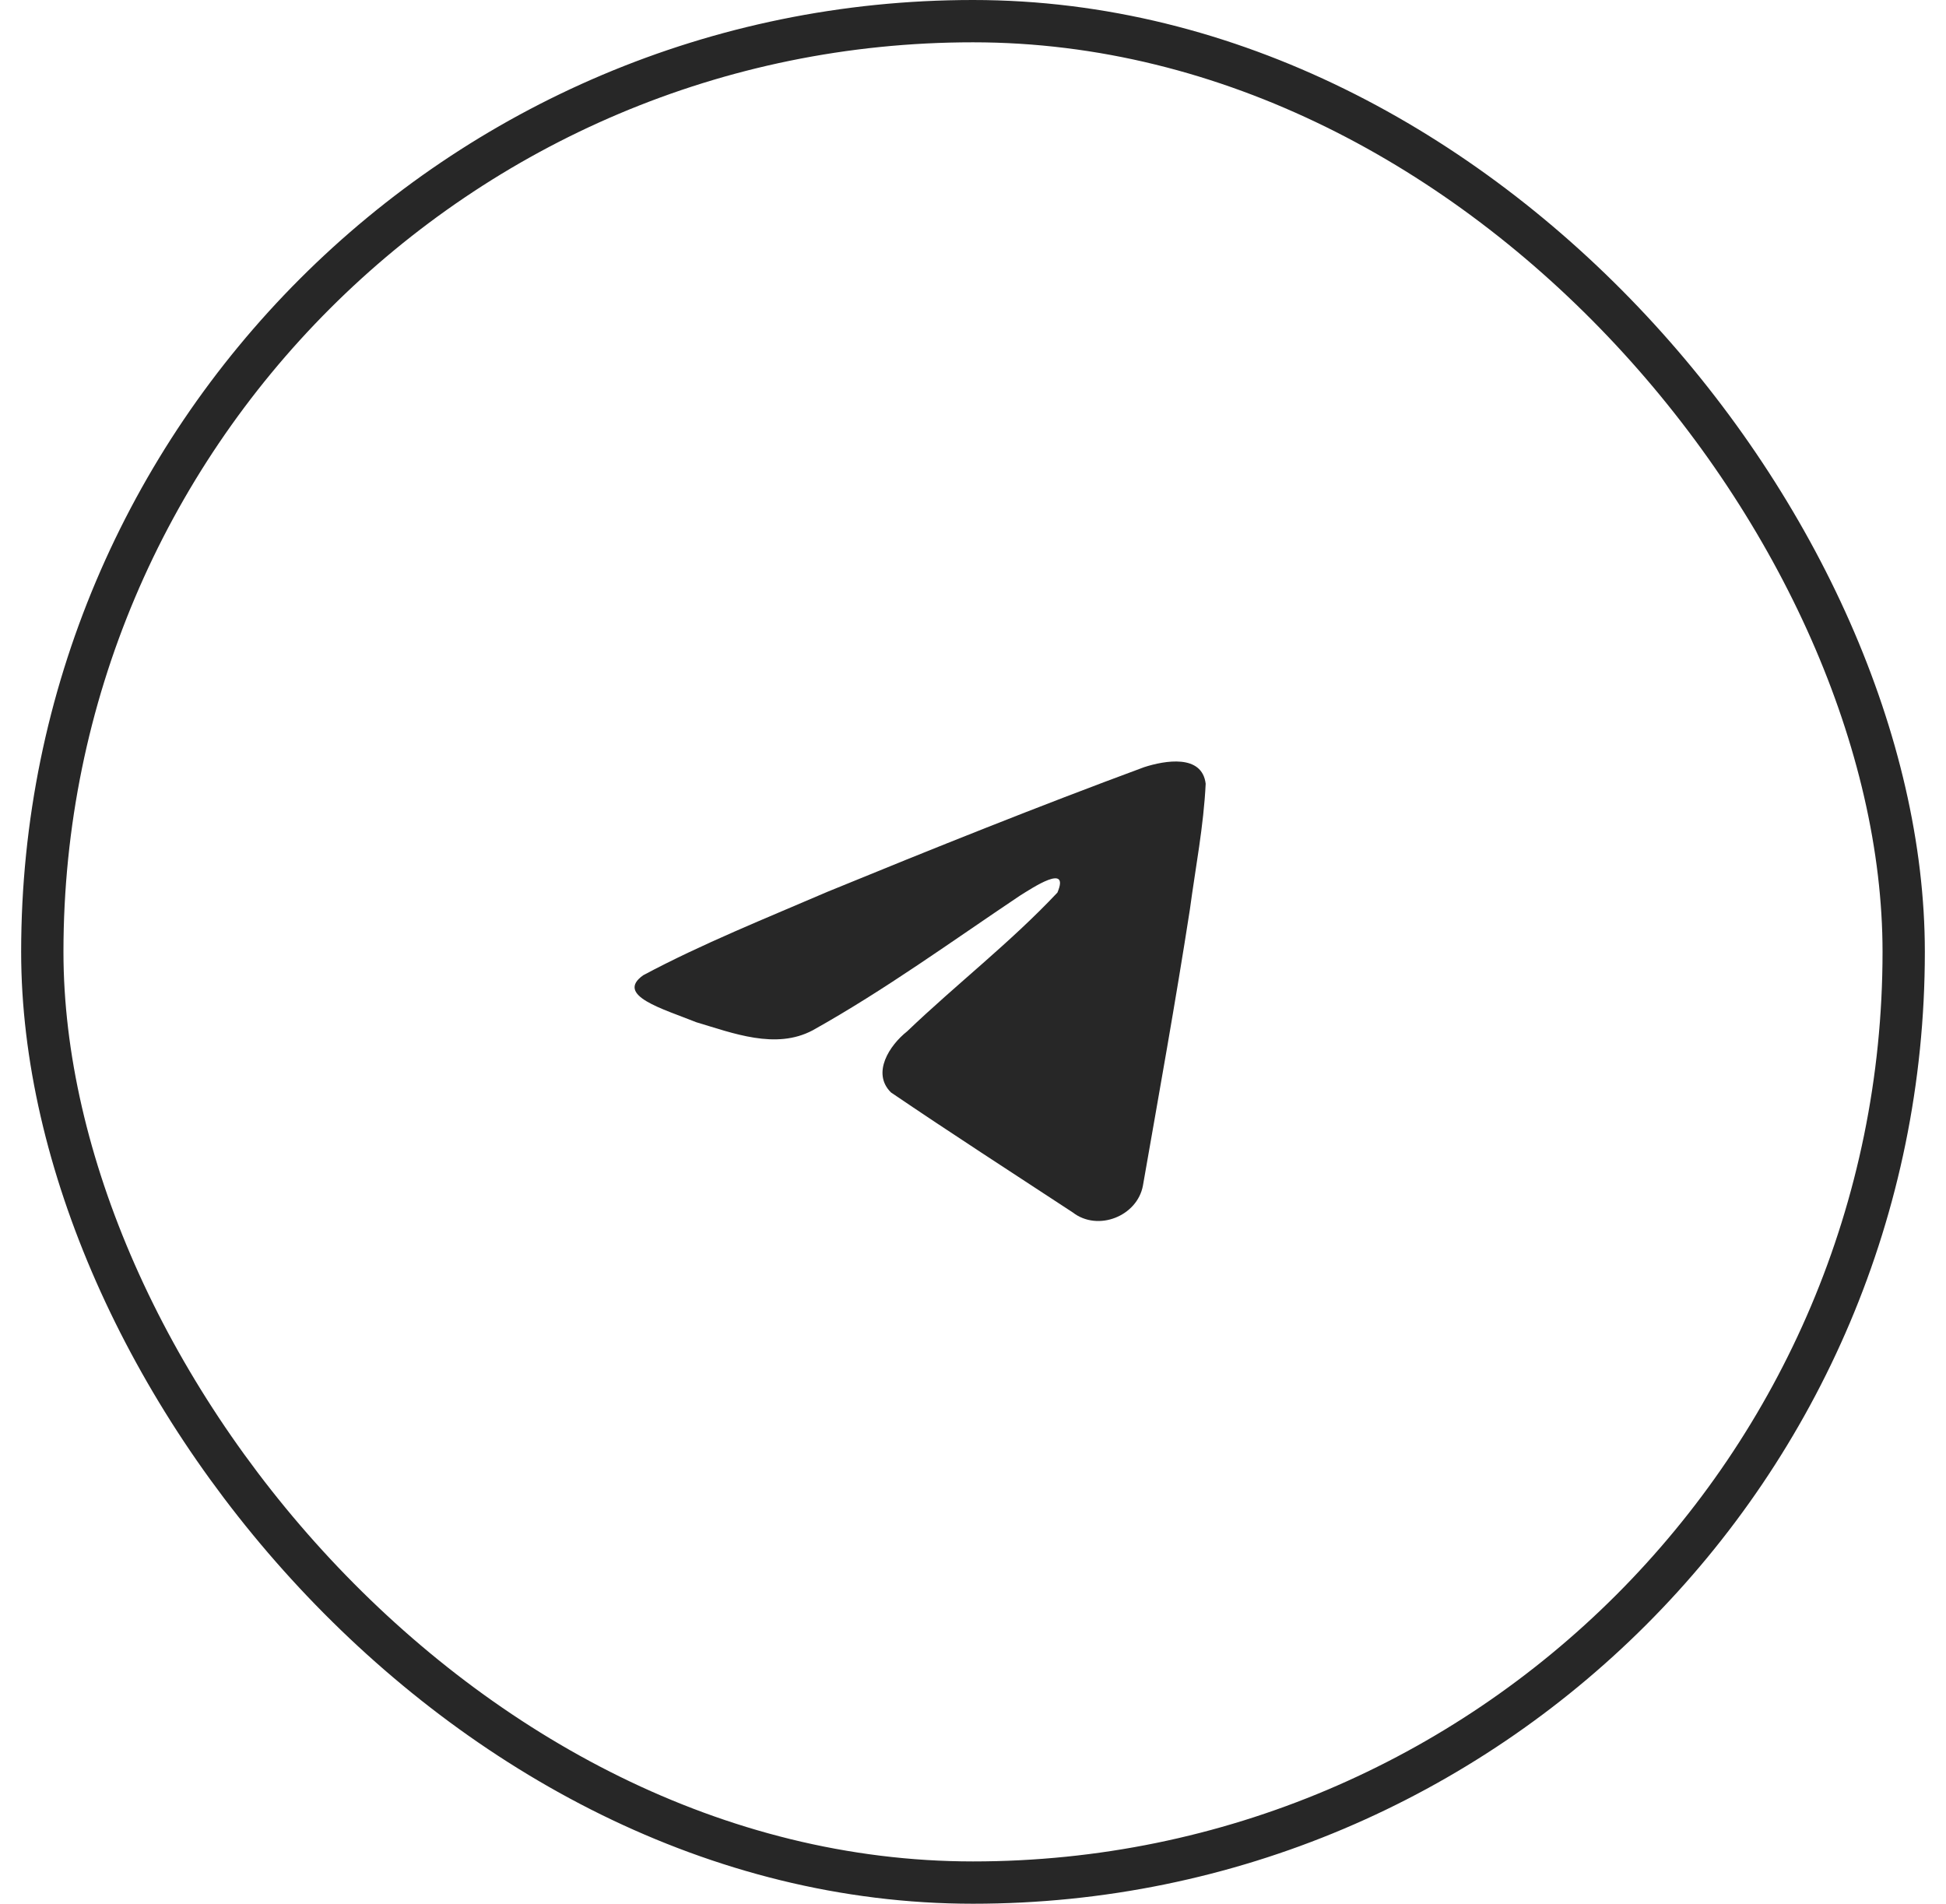 <?xml version="1.0" encoding="UTF-8"?> <svg xmlns="http://www.w3.org/2000/svg" width="46" height="45" viewBox="0 0 46 45" fill="none"><rect x="1" y="0.5" width="44" height="44" rx="22" stroke="#272727"></rect><path d="M15.204 23.053C16.585 22.314 18.127 21.697 19.567 21.077C22.045 20.061 24.533 19.063 27.046 18.134C27.535 17.976 28.414 17.821 28.5 18.525C28.453 19.522 28.259 20.512 28.126 21.503C27.788 23.681 27.397 25.852 27.017 28.024C26.885 28.747 25.953 29.121 25.356 28.658C23.922 27.717 22.477 26.785 21.061 25.823C20.598 25.365 21.027 24.707 21.442 24.38C22.623 23.25 23.875 22.289 24.995 21.099C25.297 20.391 24.405 20.988 24.11 21.171C22.493 22.254 20.916 23.402 19.211 24.354C18.34 24.819 17.325 24.421 16.455 24.162C15.675 23.848 14.531 23.531 15.204 23.053Z" fill="#272727"></path></svg> 